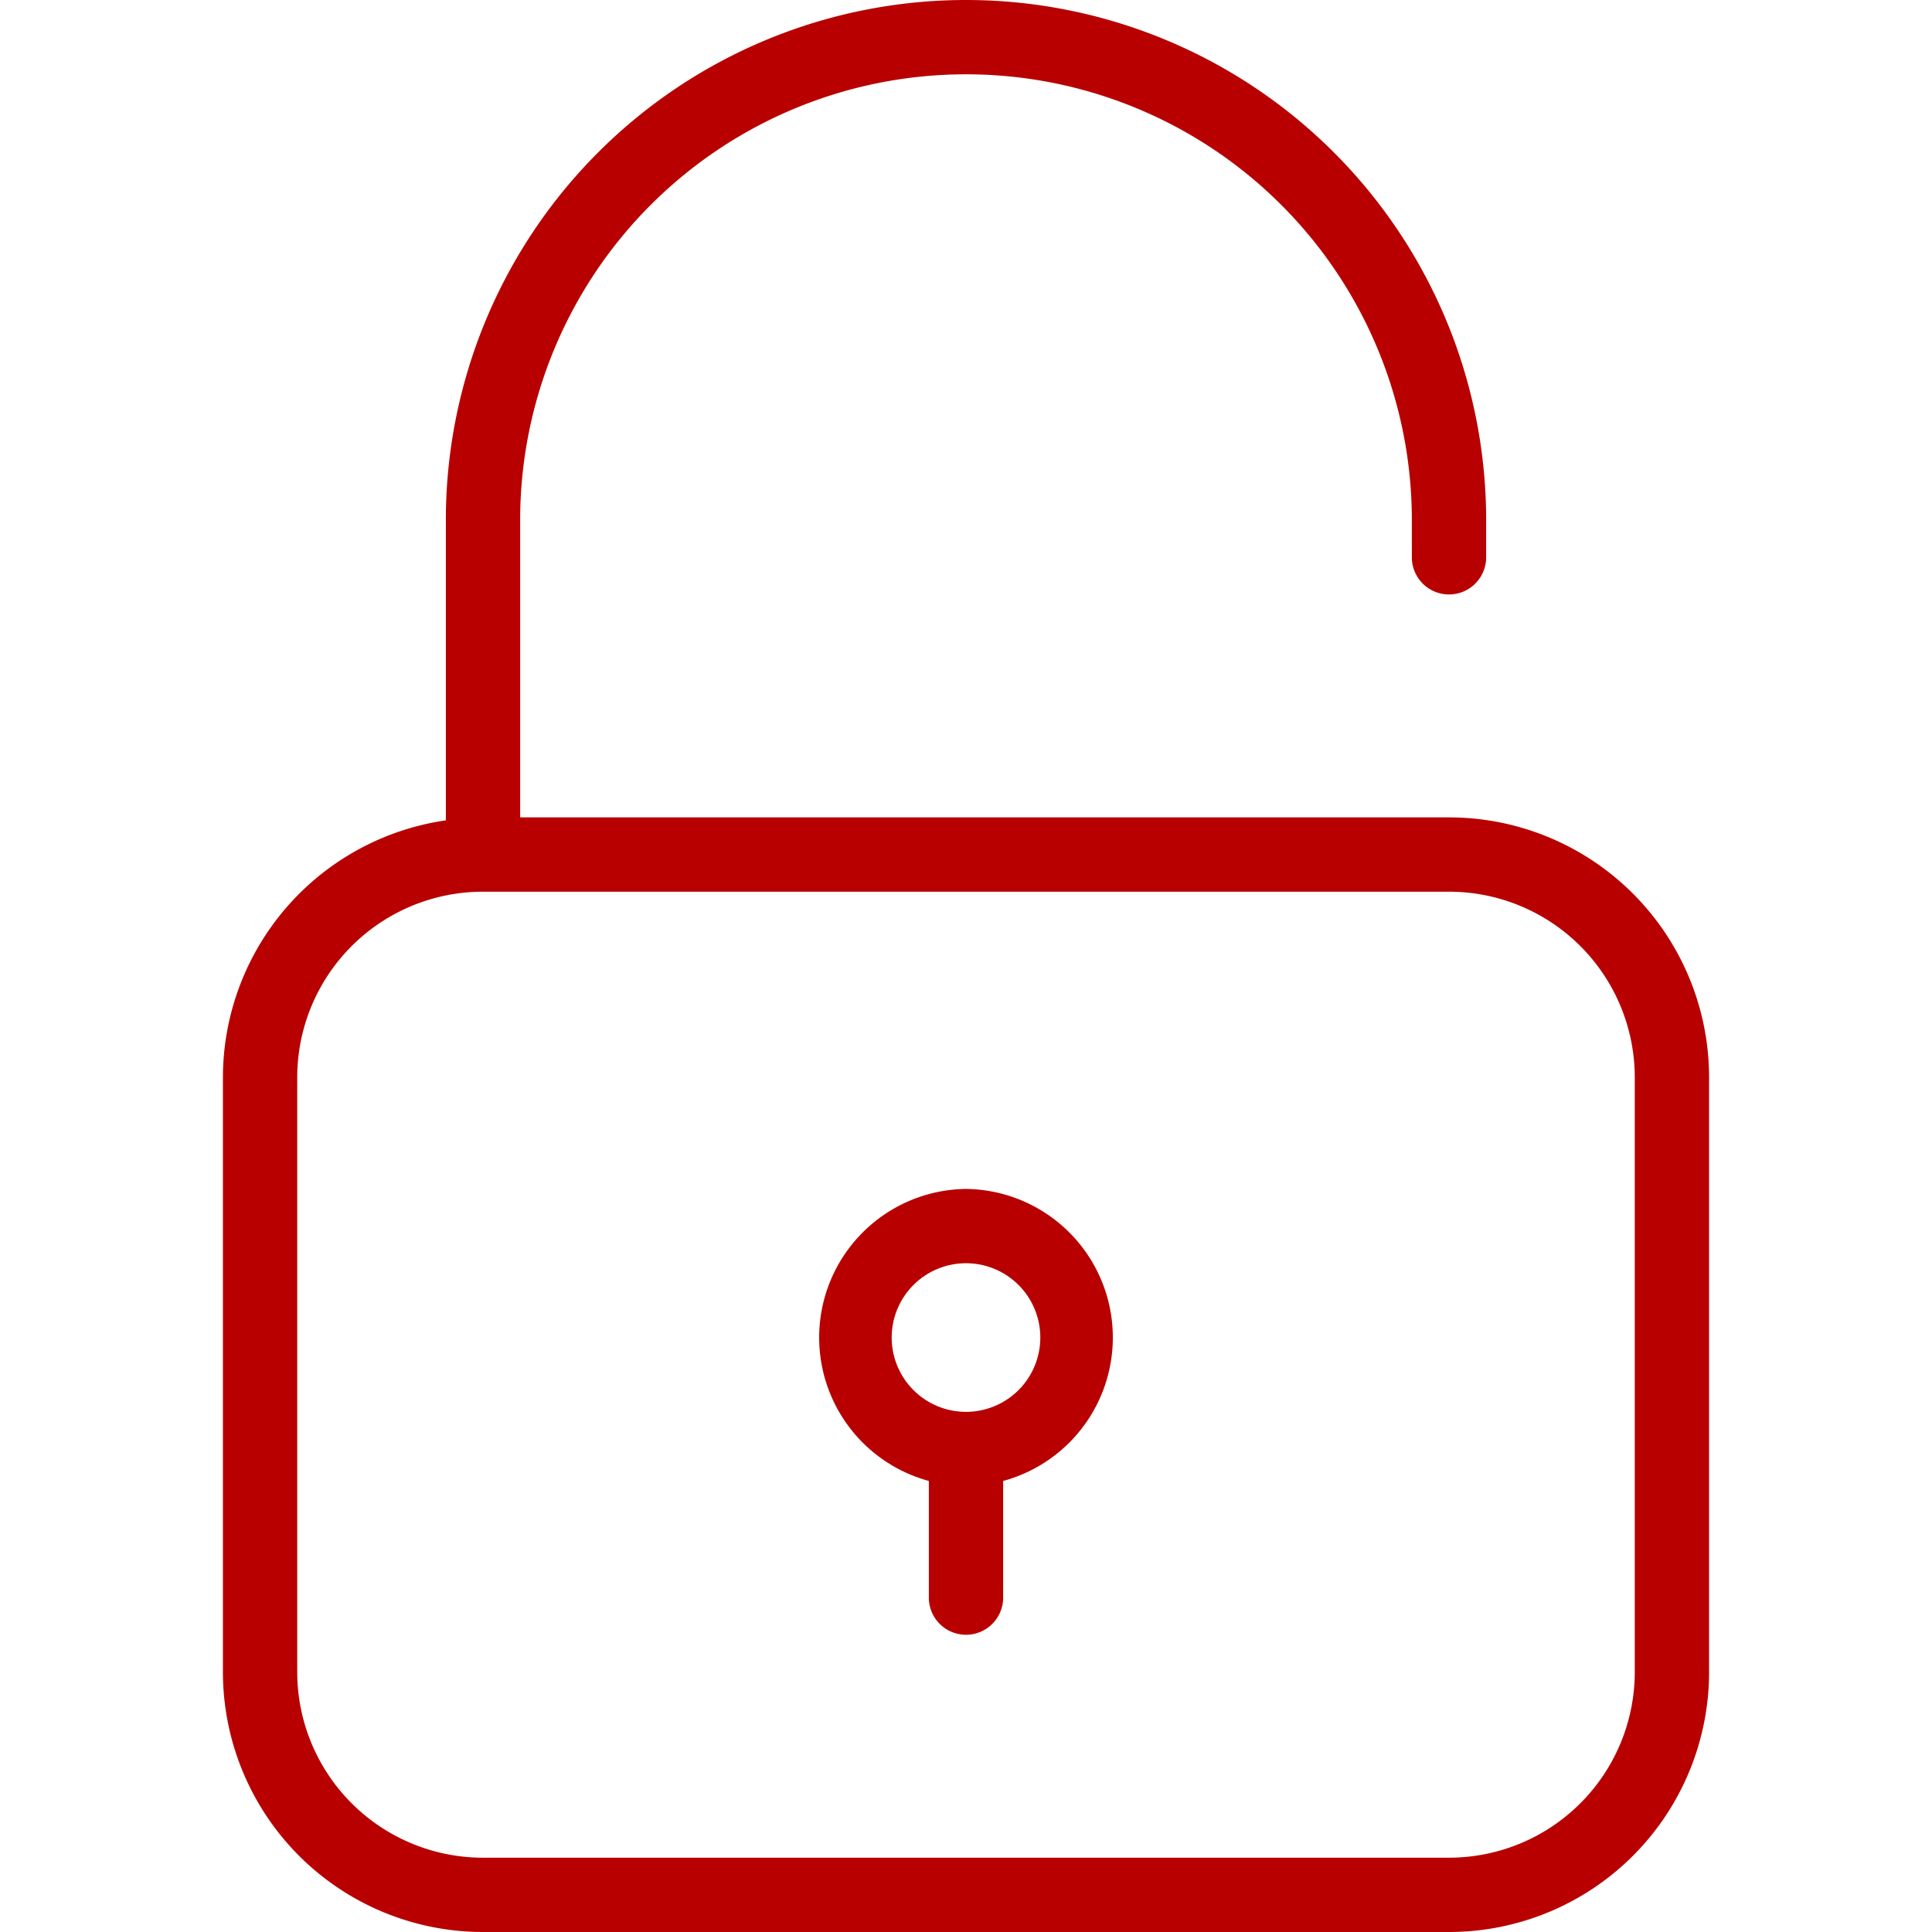 <?xml version="1.0" encoding="UTF-8"?> <svg xmlns="http://www.w3.org/2000/svg" xmlns:xlink="http://www.w3.org/1999/xlink" xmlns:svgjs="http://svgjs.com/svgjs" id="SvgjsSvg1001" width="288" height="288" version="1.1"><defs id="SvgjsDefs1002"></defs><g id="SvgjsG1008"><svg xmlns="http://www.w3.org/2000/svg" viewBox="0 0 40 52" width="288" height="288"><path d="M33,22H8V14a12,12,0,0,1,24,0v1a1,1,0,0,0,2,0V14A14,14,0,0,0,6,14v8.08A7,7,0,0,0,0,29V45a7,7,0,0,0,7,7H33a7,7,0,0,0,7-7V29A7,7,0,0,0,33,22Zm5,23a5,5,0,0,1-5,5H7a5,5,0,0,1-5-5V29a5,5,0,0,1,5-5H33a5,5,0,0,1,5,5Z" fill="#b80000" class="color000 svgShape"></path><path d="M20,32a4,4,0,0,0-1,7.86V43a1,1,0,0,0,2,0V39.86A4,4,0,0,0,20,32Zm0,6a2,2,0,1,1,2-2A2,2,0,0,1,20,38Z" fill="#b80000" class="color000 svgShape"></path></svg></g></svg> 